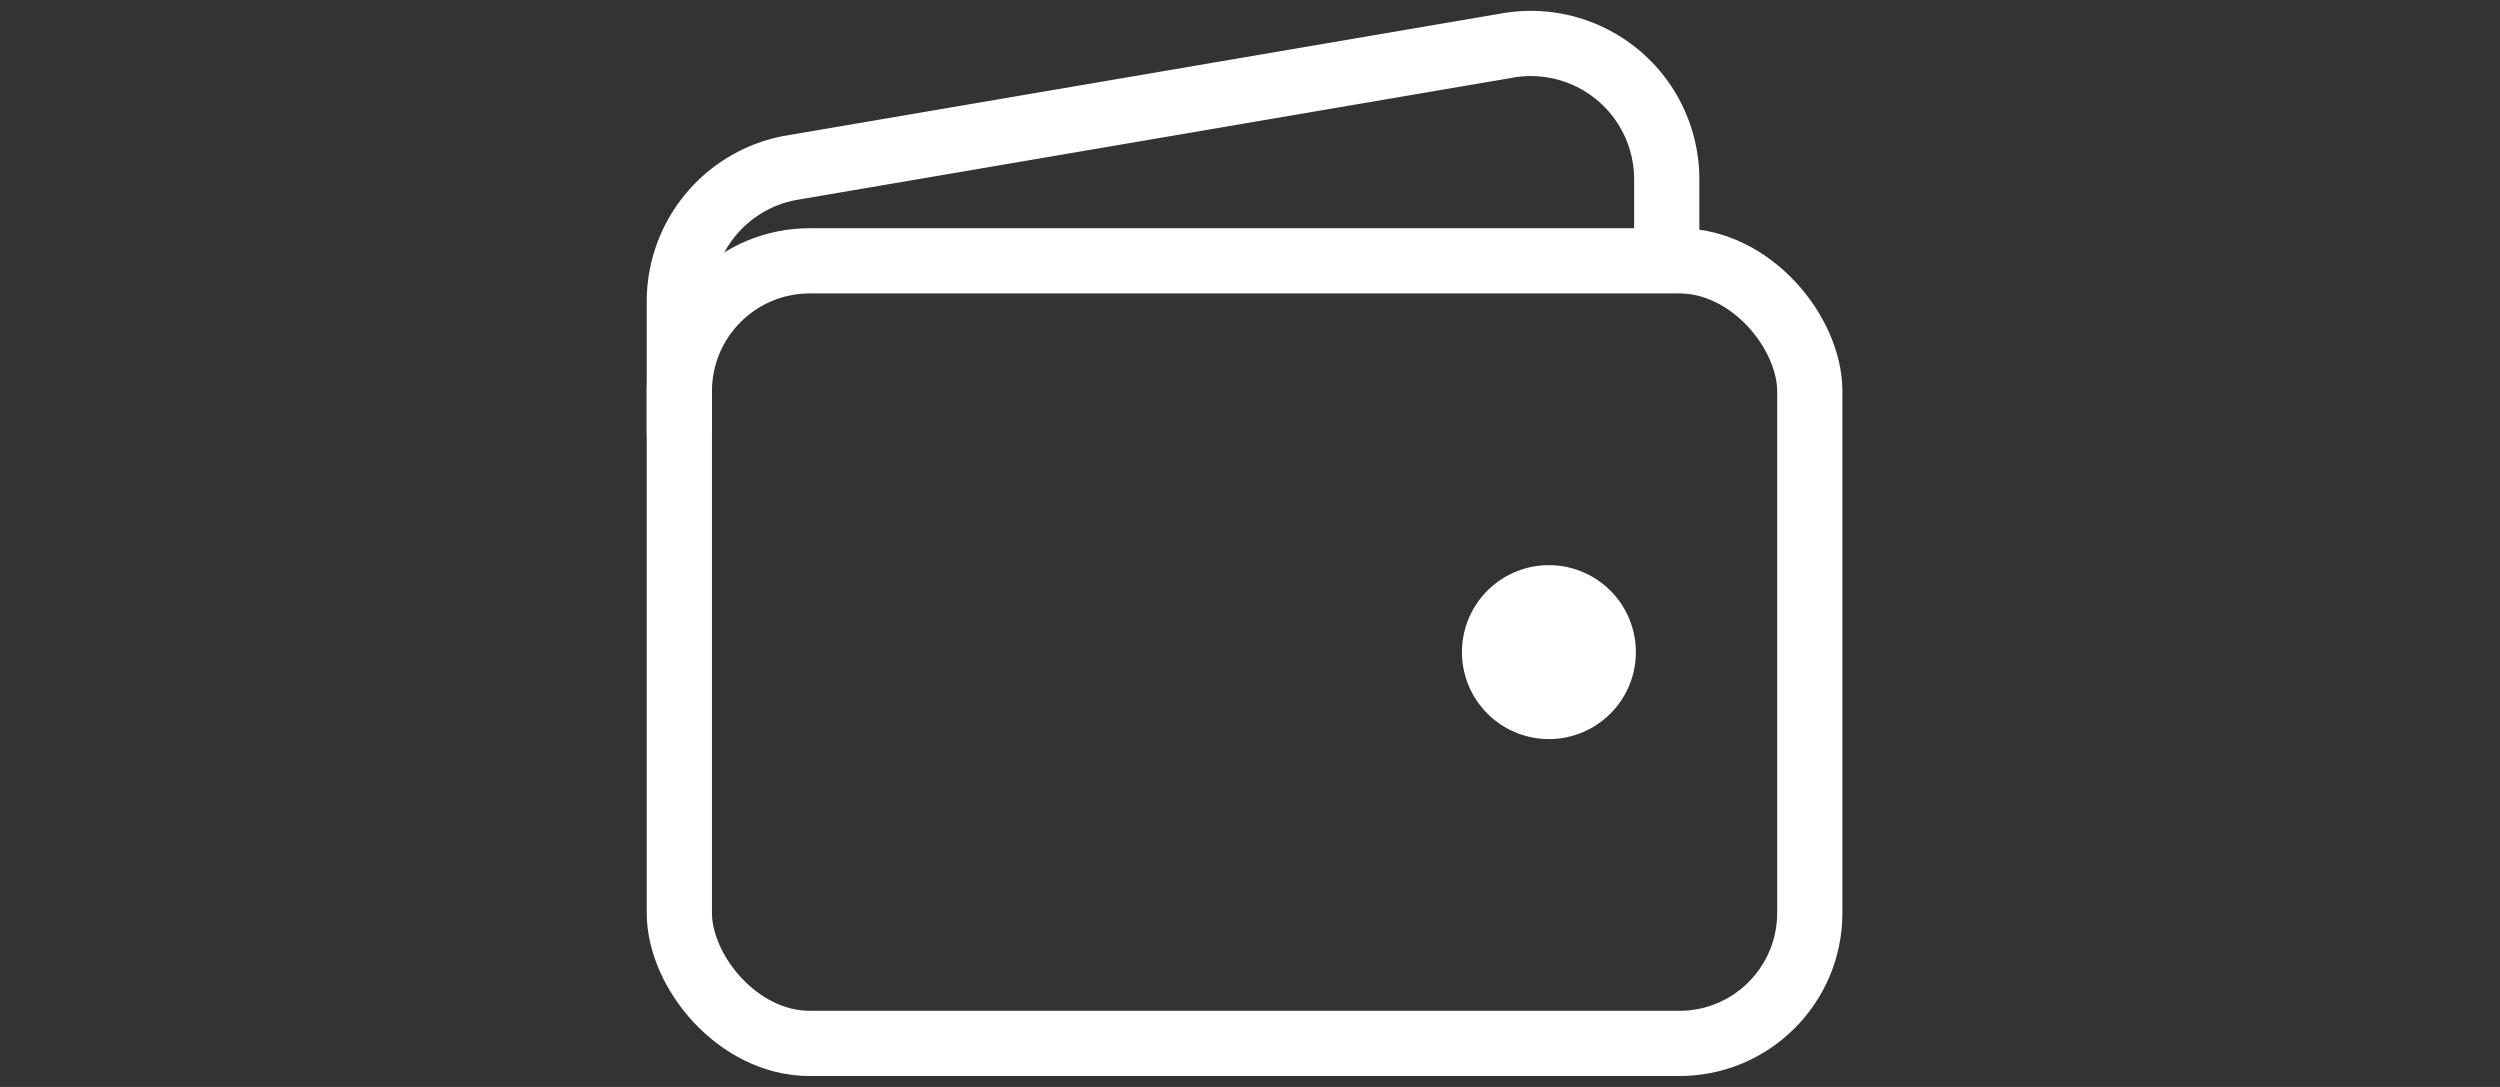 <?xml version="1.0" encoding="UTF-8" standalone="no"?>
<svg
   width="460"
   height="199.99"
   version="1.1"
   id="svg8"
   sodipodi:docname="wallet-rich.svg"
   inkscape:version="1.3.2 (091e20e, 2023-11-25, custom)"
   xmlns:inkscape="http://www.inkscape.org/namespaces/inkscape"
   xmlns:sodipodi="http://sodipodi.sourceforge.net/DTD/sodipodi-0.dtd"
   xmlns="http://www.w3.org/2000/svg"
   xmlns:svg="http://www.w3.org/2000/svg"
   xmlns:rdf="http://www.w3.org/1999/02/22-rdf-syntax-ns#"
   xmlns:cc="http://creativecommons.org/ns#"
   xmlns:dc="http://purl.org/dc/elements/1.1/">
  <rect width="100%" height="100%" fill="#333333" stroke="none"/>
  <defs
     id="defs12" />
  <sodipodi:namedview
     pagecolor="#ffffff"
     bordercolor="#666666"
     borderopacity="1"
     objecttolerance="10"
     gridtolerance="10"
     guidetolerance="10"
     inkscape:pageopacity="0"
     inkscape:pageshadow="2"
     inkscape:window-width="1920"
     inkscape:window-height="1009"
     id="namedview10"
     showgrid="false"
     fit-margin-top="0"
     fit-margin-left="0"
     fit-margin-right="0"
     fit-margin-bottom="0"
     inkscape:zoom="0.74167644"
     inkscape:cx="267.63692"
     inkscape:cy="224.49142"
     inkscape:window-x="1912"
     inkscape:window-y="-8"
     inkscape:window-maximized="1"
     inkscape:current-layer="svg8"
     inkscape:showpageshadow="2"
     inkscape:pagecheckerboard="0"
     inkscape:deskcolor="#d1d1d1" />
  <rect
     x="125"
     y="47.99"
     width="208"
     height="144"
     rx="24"
     ry="24"
     style="fill:none;stroke:#ffffff;stroke-width:12px;stroke-linejoin:round"
     id="rect2" />
  <path
     d="m 306.68,47.99 v -15 a 25,25 0 0 0 -29.68,-24.55 L 145.32,30.915 a 25,25 0 0 0 -20.32,24.575 v 24.5"
     style="fill:none;stroke:#ffffff;stroke-width:12px;stroke-linejoin:round"
     id="path4"
     inkscape:connector-curvature="0" />
  <path
     style="fill:#ffffff;fill-opacity:1;stroke-width:0.5"
     d="m 285,135.99 a 16,16 0 1 1 16,-16 16,16 0 0 1 -16,16 z"
     id="path6"
     inkscape:connector-curvature="0" />
</svg>

